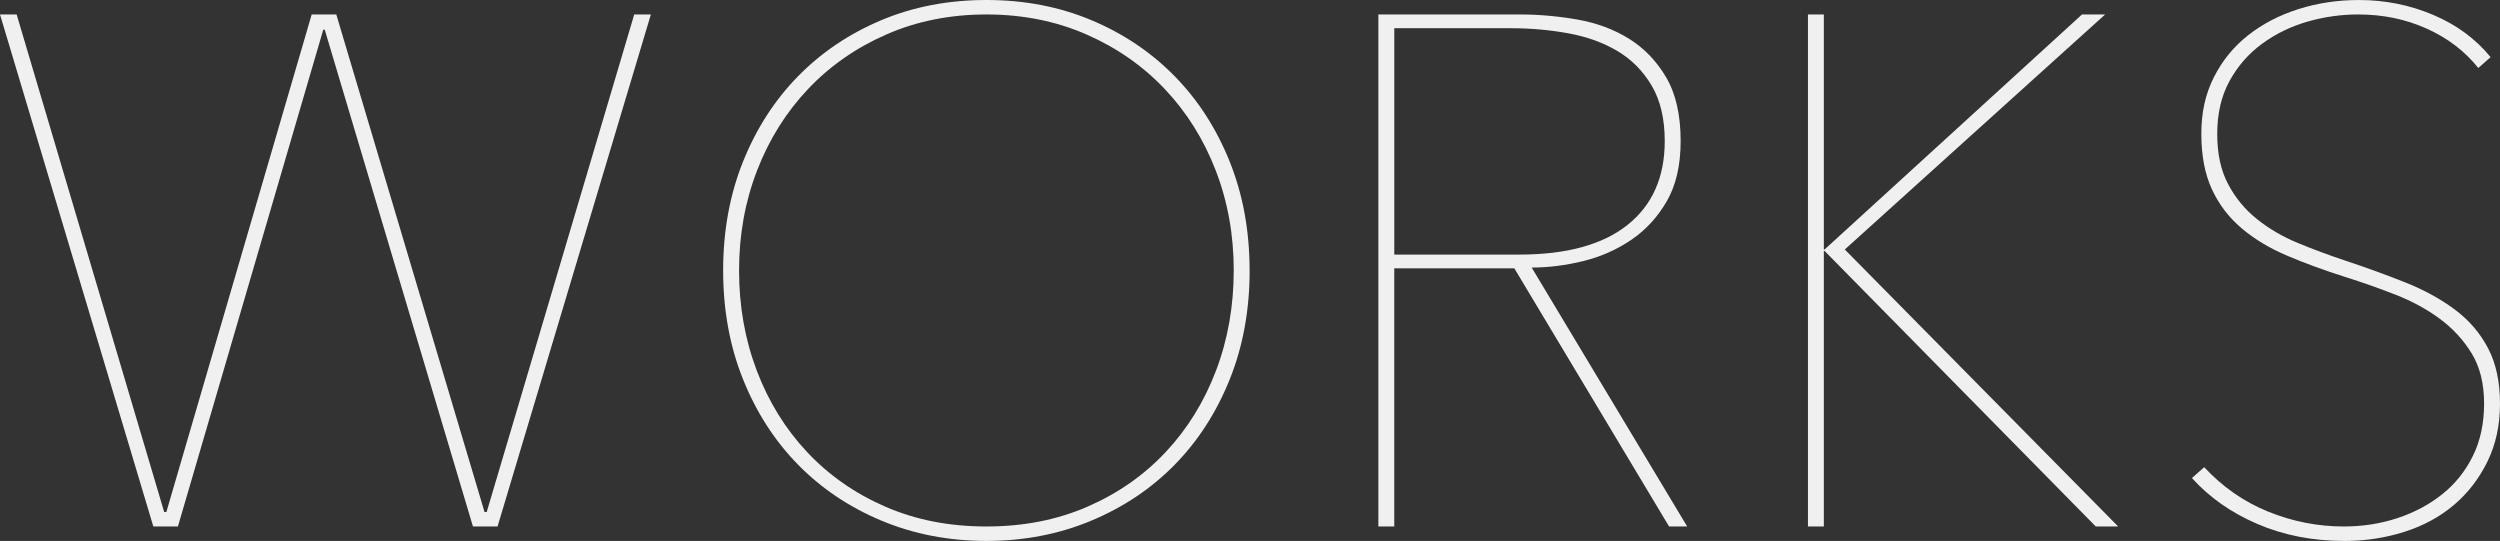 <?xml version="1.0" encoding="UTF-8"?>
<svg id="_レイヤー_2" data-name="レイヤー 2" xmlns="http://www.w3.org/2000/svg" viewBox="0 0 1216.99 263.33">
  <rect x="0" y="0" width="1216.99" height="263.33" fill="#333333" stroke="none"/>
  <defs>
    <style>
      .cls-1 {
        fill: #f0f0f0;
      }
    </style>
  </defs>
  <g id="_レイヤー_1-2" data-name="レイヤー 1">
    <g>
      <path class="cls-1" d="M242.2,256.29h-11.97L158.07,14.43h-.7l-70.76,241.85h-11.97L0,7.04h8.1l71.82,242.2h1.06L151.73,7.04h11.97l72.17,242.2h1.06L308.74,7.04h8.1l-74.63,249.24Z"/>
      <path class="cls-1" d="M608.32,131.66c0,19.25-3.23,36.91-9.68,52.98-6.46,16.08-15.37,29.92-26.75,41.54-11.39,11.62-24.94,20.71-40.66,27.28-15.73,6.57-32.74,9.86-51.05,9.86s-35.33-3.29-51.05-9.86c-15.73-6.57-29.28-15.67-40.66-27.28-11.39-11.62-20.3-25.46-26.76-41.54-6.46-16.07-9.68-33.73-9.68-52.98s3.22-36.9,9.68-52.98c6.45-16.07,15.37-29.92,26.76-41.54,11.38-11.62,24.87-20.71,40.48-27.28,15.61-6.57,32.68-9.86,51.22-9.86s35.61,3.29,51.22,9.86c15.61,6.57,29.1,15.67,40.48,27.28,11.38,11.62,20.3,25.47,26.75,41.54,6.45,16.08,9.68,33.74,9.68,52.98ZM600.58,131.66c0-17.37-2.94-33.62-8.8-48.76-5.87-15.14-14.14-28.34-24.82-39.6-10.68-11.27-23.41-20.12-38.2-26.58-14.79-6.45-30.98-9.68-48.58-9.68s-33.8,3.23-48.58,9.68c-14.79,6.46-27.52,15.31-38.2,26.58-10.68,11.27-18.96,24.47-24.82,39.6-5.87,15.14-8.8,31.39-8.8,48.76s2.87,33.62,8.62,48.76c5.75,15.14,13.91,28.34,24.47,39.61,10.56,11.26,23.23,20.13,38.02,26.58,14.79,6.46,31.21,9.68,49.29,9.68s34.5-3.22,49.29-9.68c14.79-6.45,27.46-15.31,38.02-26.58,10.56-11.27,18.71-24.47,24.47-39.61,5.75-15.14,8.62-31.39,8.62-48.76Z"/>
      <path class="cls-1" d="M812.5,256.29l-75.34-125.68h-58.44v125.68h-7.74V7.04h69c9.15,0,18.42.83,27.81,2.46,9.38,1.64,17.78,4.75,25.17,9.33s13.43,10.86,18.13,18.83c4.69,7.98,7.04,18.31,7.04,30.98,0,11.74-2.23,21.47-6.69,29.22-4.46,7.74-10.21,14.03-17.25,18.83-7.04,4.81-14.85,8.27-23.41,10.38-8.57,2.11-16.96,3.17-25.17,3.17l75.69,126.03h-8.8ZM810.39,68.65c0-10.79-2.11-19.77-6.34-26.93-4.22-7.16-9.8-12.79-16.72-16.9-6.92-4.1-14.91-6.98-23.94-8.62-9.04-1.64-18.25-2.46-27.63-2.46h-57.03v110.19h60.9c23,0,40.54-4.81,52.63-14.43,12.08-9.62,18.13-23.23,18.13-40.84Z"/>
      <path class="cls-1" d="M888.19,121.45L1013.51,7.04h11.26l-126.73,114.41,133.07,134.83h-10.91l-132.01-134.13h-.35v134.13h-7.74V7.04h7.74v114.41h.35Z"/>
      <path class="cls-1" d="M1216.99,196.44c0,10.56-2.06,20.01-6.16,28.34-4.11,8.33-9.57,15.38-16.37,21.12-6.81,5.75-14.85,10.09-24.12,13.03-9.27,2.93-18.96,4.4-29.04,4.4-15.49,0-29.63-2.76-42.42-8.27-12.79-5.51-23.41-12.96-31.86-22.36l5.98-5.28c8.92,9.62,19.3,16.84,31.16,21.65,11.85,4.81,24.11,7.22,36.79,7.22,9.15,0,17.83-1.35,26.05-4.05,8.21-2.7,15.49-6.57,21.83-11.62,6.34-5.04,11.32-11.27,14.96-18.66,3.64-7.39,5.46-15.9,5.46-25.52s-2-17.72-5.98-24.29c-3.99-6.57-9.15-12.2-15.49-16.9-6.34-4.69-13.55-8.62-21.65-11.79-8.1-3.17-16.25-6.04-24.47-8.62-10.33-3.28-19.78-6.74-28.34-10.39-8.57-3.63-15.96-8.1-22.18-13.38-6.22-5.28-11.03-11.62-14.43-19.01-3.41-7.39-5.11-16.37-5.11-26.93s2.05-19.54,6.16-27.63c4.1-8.1,9.68-14.9,16.72-20.42,7.04-5.51,15.19-9.74,24.47-12.67,9.27-2.93,19.07-4.4,29.4-4.4,12.67,0,24.7,2.41,36.08,7.22,11.38,4.81,20.71,11.68,27.99,20.59l-5.99,5.28c-6.57-8.21-14.96-14.61-25.17-19.19-10.21-4.58-21.3-6.87-33.27-6.87-8.45,0-16.72,1.18-24.82,3.52-8.1,2.35-15.43,5.93-22,10.74-6.57,4.81-11.85,10.86-15.84,18.13-3.99,7.28-5.99,15.84-5.99,25.7s1.76,17.78,5.28,24.47c3.52,6.69,8.21,12.38,14.08,17.07,5.86,4.7,12.5,8.57,19.89,11.62,7.39,3.05,14.96,5.87,22.71,8.45,10.56,3.52,20.42,7.1,29.57,10.74,9.15,3.64,17.19,8.04,24.12,13.2,6.92,5.17,12.32,11.44,16.19,18.83,3.87,7.39,5.81,16.37,5.81,26.93Z"/>
    </g>
  </g>
</svg>